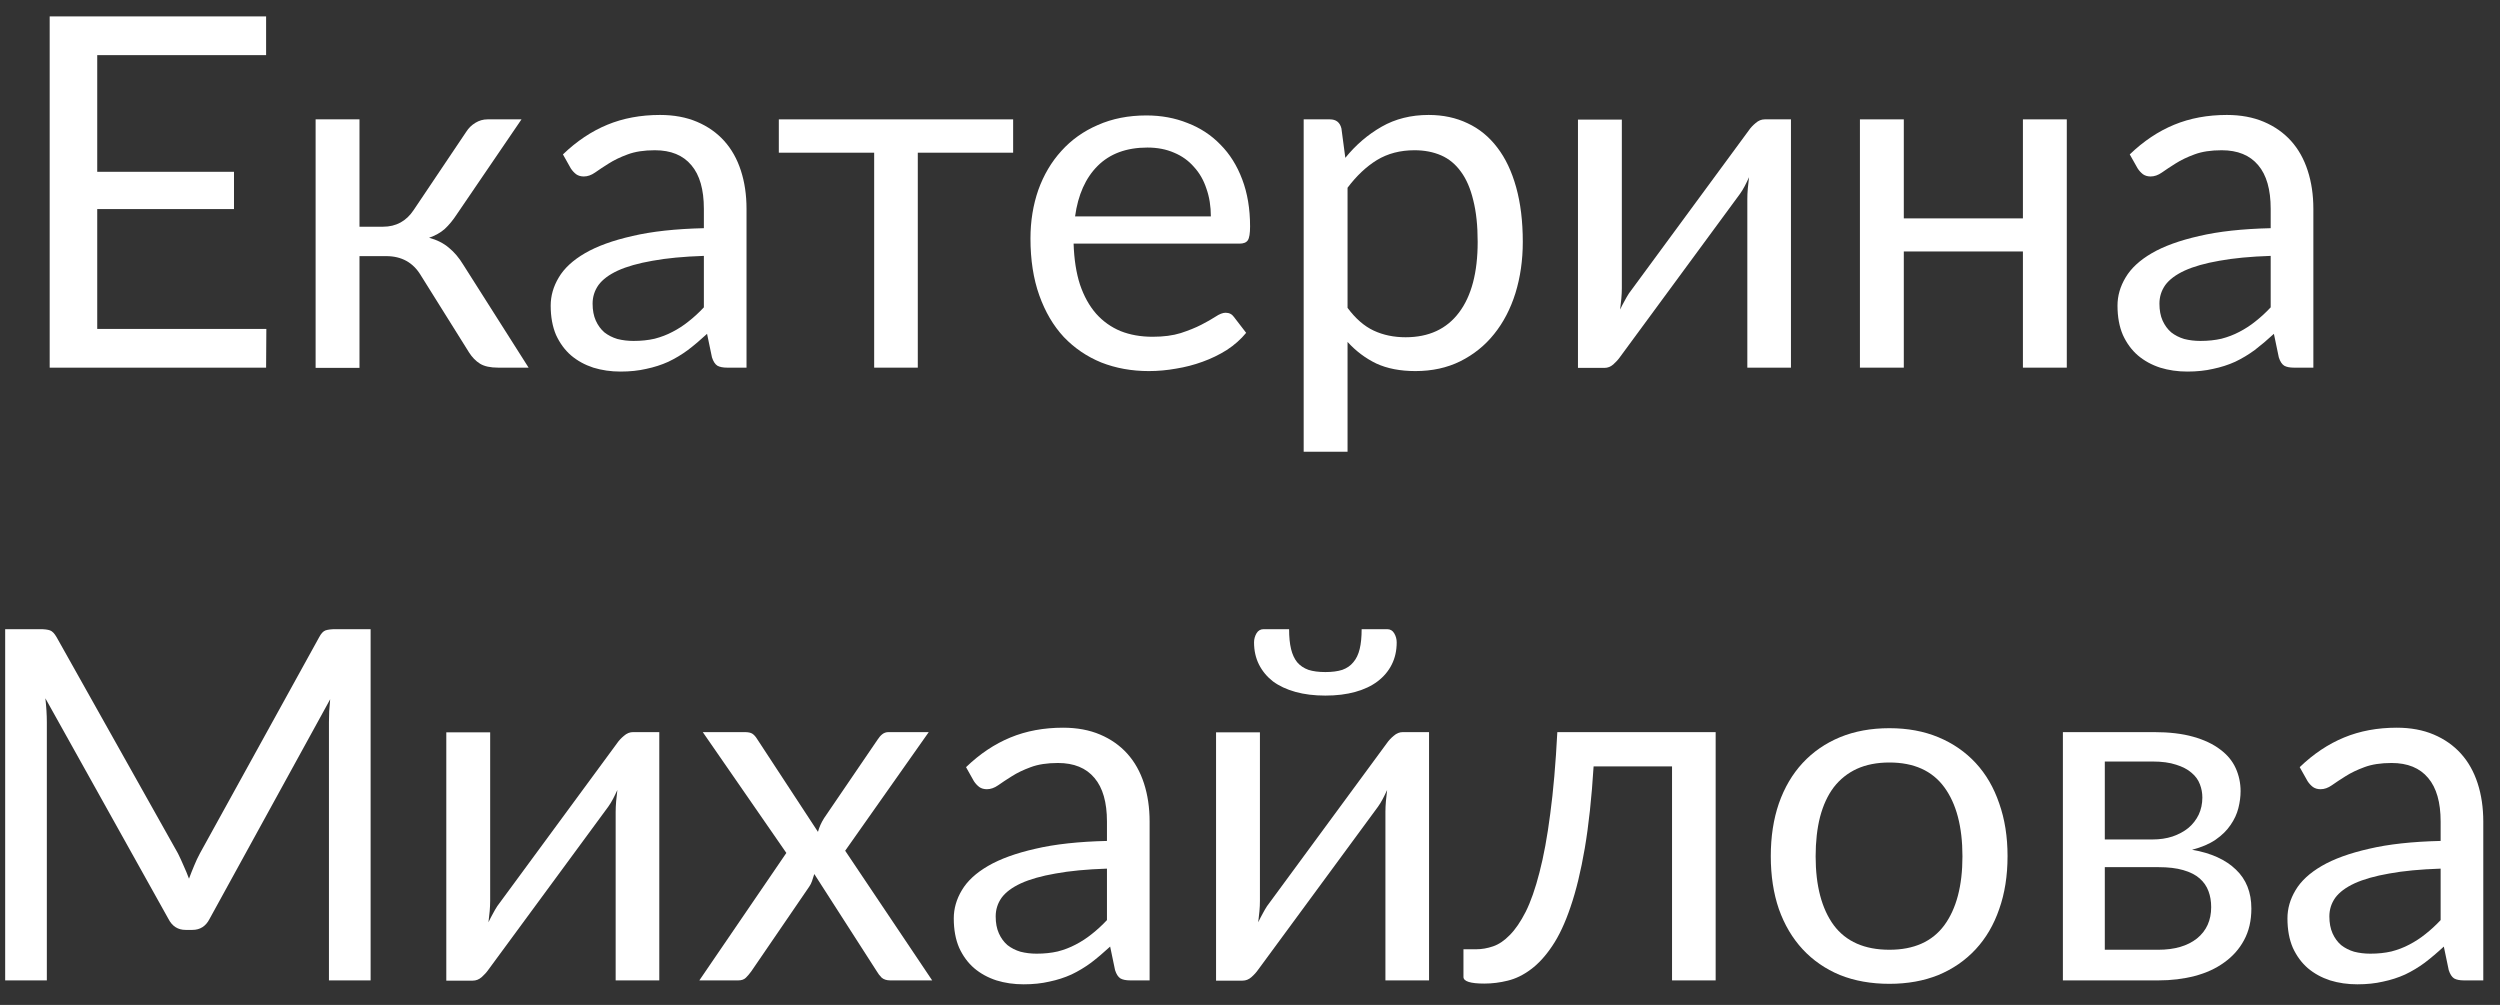 <svg width="102" height="41" viewBox="0 0 102 41" fill="none" xmlns="http://www.w3.org/2000/svg">
<rect x="0" y="0" width="102" height="41" fill="#333333" stroke="none"/>
<path d="M99.578 35.44C98.758 35.467 98.058 35.533 97.478 35.64C96.905 35.74 96.435 35.873 96.068 36.04C95.708 36.207 95.445 36.403 95.278 36.63C95.118 36.857 95.038 37.11 95.038 37.39C95.038 37.657 95.082 37.887 95.168 38.08C95.255 38.273 95.371 38.433 95.518 38.56C95.671 38.68 95.848 38.77 96.048 38.83C96.255 38.883 96.475 38.91 96.708 38.91C97.022 38.91 97.308 38.88 97.568 38.82C97.828 38.753 98.072 38.66 98.298 38.54C98.531 38.42 98.751 38.277 98.958 38.11C99.171 37.943 99.378 37.753 99.578 37.54V35.44ZM93.828 31.3C94.388 30.76 94.992 30.357 95.638 30.09C96.285 29.823 97.001 29.69 97.788 29.69C98.355 29.69 98.858 29.783 99.298 29.97C99.738 30.157 100.108 30.417 100.408 30.75C100.708 31.083 100.935 31.487 101.088 31.96C101.241 32.433 101.318 32.953 101.318 33.52V40H100.528C100.355 40 100.221 39.973 100.128 39.92C100.035 39.86 99.962 39.747 99.908 39.58L99.708 38.62C99.442 38.867 99.181 39.087 98.928 39.28C98.675 39.467 98.408 39.627 98.128 39.76C97.848 39.887 97.548 39.983 97.228 40.05C96.915 40.123 96.565 40.16 96.178 40.16C95.785 40.16 95.415 40.107 95.068 40C94.722 39.887 94.418 39.72 94.158 39.5C93.905 39.28 93.701 39.003 93.548 38.67C93.401 38.33 93.328 37.93 93.328 37.47C93.328 37.07 93.438 36.687 93.658 36.32C93.878 35.947 94.235 35.617 94.728 35.33C95.222 35.043 95.865 34.81 96.658 34.63C97.451 34.443 98.425 34.337 99.578 34.31V33.52C99.578 32.733 99.408 32.14 99.068 31.74C98.728 31.333 98.231 31.13 97.578 31.13C97.138 31.13 96.768 31.187 96.468 31.3C96.175 31.407 95.918 31.53 95.698 31.67C95.485 31.803 95.298 31.927 95.138 32.04C94.985 32.147 94.832 32.2 94.678 32.2C94.558 32.2 94.455 32.17 94.368 32.11C94.281 32.043 94.208 31.963 94.148 31.87L93.828 31.3Z" fill="white" style="fill:white;fill-opacity:1;"/>
<path d="M88.056 38.75C88.723 38.75 89.249 38.596 89.636 38.29C90.023 37.977 90.216 37.55 90.216 37.01C90.216 36.77 90.179 36.553 90.106 36.36C90.033 36.16 89.913 35.986 89.746 35.84C89.579 35.693 89.356 35.58 89.076 35.5C88.803 35.42 88.466 35.38 88.066 35.38H85.876V38.75H88.056ZM85.876 31.07V34.25H87.826C88.119 34.25 88.389 34.21 88.636 34.13C88.889 34.043 89.106 33.926 89.286 33.78C89.466 33.627 89.606 33.447 89.706 33.24C89.806 33.026 89.856 32.793 89.856 32.54C89.856 32.353 89.823 32.173 89.756 32C89.689 31.82 89.576 31.663 89.416 31.53C89.256 31.39 89.046 31.28 88.786 31.2C88.526 31.113 88.206 31.07 87.826 31.07H85.876ZM87.876 29.87C88.503 29.87 89.039 29.933 89.486 30.06C89.933 30.186 90.299 30.36 90.586 30.58C90.873 30.793 91.083 31.047 91.216 31.34C91.349 31.633 91.416 31.947 91.416 32.28C91.416 32.5 91.386 32.73 91.326 32.97C91.266 33.21 91.159 33.44 91.006 33.66C90.859 33.88 90.656 34.08 90.396 34.26C90.143 34.433 89.823 34.57 89.436 34.67C90.209 34.803 90.806 35.073 91.226 35.48C91.646 35.88 91.856 36.41 91.856 37.07C91.856 37.563 91.756 37.993 91.556 38.36C91.363 38.72 91.093 39.023 90.746 39.27C90.406 39.517 90.006 39.7 89.546 39.82C89.086 39.94 88.593 40 88.066 40H84.166V29.87H87.876Z" fill="white" style="fill:white;fill-opacity:1;"/>
<path d="M77.088 29.71C77.828 29.71 78.495 29.833 79.088 30.08C79.681 30.327 80.188 30.677 80.608 31.13C81.028 31.583 81.348 32.133 81.568 32.78C81.795 33.42 81.908 34.137 81.908 34.93C81.908 35.73 81.795 36.45 81.568 37.09C81.348 37.73 81.028 38.277 80.608 38.73C80.188 39.183 79.681 39.533 79.088 39.78C78.495 40.02 77.828 40.14 77.088 40.14C76.341 40.14 75.668 40.02 75.068 39.78C74.475 39.533 73.968 39.183 73.548 38.73C73.128 38.277 72.805 37.73 72.578 37.09C72.358 36.45 72.248 35.73 72.248 34.93C72.248 34.137 72.358 33.42 72.578 32.78C72.805 32.133 73.128 31.583 73.548 31.13C73.968 30.677 74.475 30.327 75.068 30.08C75.668 29.833 76.341 29.71 77.088 29.71ZM77.088 38.75C78.088 38.75 78.835 38.417 79.328 37.75C79.821 37.077 80.068 36.14 80.068 34.94C80.068 33.733 79.821 32.793 79.328 32.12C78.835 31.447 78.088 31.11 77.088 31.11C76.581 31.11 76.138 31.197 75.758 31.37C75.385 31.543 75.071 31.793 74.818 32.12C74.571 32.447 74.385 32.85 74.258 33.33C74.138 33.803 74.078 34.34 74.078 34.94C74.078 36.14 74.325 37.077 74.818 37.75C75.318 38.417 76.075 38.75 77.088 38.75Z" fill="white" style="fill:white;fill-opacity:1;"/>
<path d="M69.999 40H68.219V31.27H65.019C64.939 32.556 64.819 33.67 64.659 34.61C64.499 35.543 64.306 36.34 64.079 37C63.859 37.653 63.609 38.187 63.329 38.6C63.056 39.007 62.766 39.323 62.459 39.55C62.159 39.776 61.846 39.93 61.519 40.01C61.199 40.09 60.879 40.13 60.559 40.13C59.992 40.13 59.709 40.04 59.709 39.86V38.73H60.229C60.456 38.73 60.686 38.69 60.919 38.61C61.152 38.53 61.379 38.377 61.599 38.15C61.826 37.923 62.042 37.606 62.249 37.2C62.456 36.786 62.642 36.253 62.809 35.6C62.982 34.94 63.129 34.143 63.249 33.21C63.376 32.27 63.472 31.157 63.539 29.87H69.999V40Z" fill="white" style="fill:white;fill-opacity:1;"/>
<path d="M58.305 29.87V40H56.525V33.12C56.525 32.987 56.532 32.843 56.545 32.69C56.559 32.537 56.575 32.383 56.595 32.23C56.535 32.363 56.475 32.487 56.415 32.6C56.355 32.713 56.292 32.817 56.225 32.91L51.335 39.56C51.262 39.667 51.169 39.77 51.055 39.87C50.949 39.963 50.829 40.01 50.695 40.01H49.615V29.88H51.405V36.76C51.405 36.887 51.399 37.027 51.385 37.18C51.372 37.327 51.355 37.477 51.335 37.63C51.395 37.503 51.455 37.387 51.515 37.28C51.575 37.167 51.635 37.063 51.695 36.97L56.585 30.32C56.659 30.213 56.752 30.113 56.865 30.02C56.979 29.92 57.102 29.87 57.235 29.87H58.305ZM54.075 27.42C54.349 27.42 54.579 27.39 54.765 27.33C54.952 27.263 55.102 27.16 55.215 27.02C55.335 26.88 55.422 26.7 55.475 26.48C55.529 26.26 55.555 25.99 55.555 25.67H56.595C56.722 25.67 56.819 25.727 56.885 25.84C56.952 25.953 56.985 26.077 56.985 26.21C56.985 26.543 56.919 26.843 56.785 27.11C56.652 27.377 56.459 27.607 56.205 27.8C55.959 27.987 55.655 28.13 55.295 28.23C54.935 28.33 54.529 28.38 54.075 28.38C53.622 28.38 53.215 28.33 52.855 28.23C52.495 28.13 52.189 27.987 51.935 27.8C51.689 27.607 51.499 27.377 51.365 27.11C51.232 26.843 51.165 26.543 51.165 26.21C51.165 26.077 51.199 25.953 51.265 25.84C51.332 25.727 51.429 25.67 51.555 25.67H52.595C52.595 25.99 52.622 26.26 52.675 26.48C52.729 26.7 52.812 26.88 52.925 27.02C53.045 27.16 53.199 27.263 53.385 27.33C53.572 27.39 53.802 27.42 54.075 27.42Z" fill="white" style="fill:white;fill-opacity:1;"/>
<path d="M45.164 35.44C44.344 35.467 43.644 35.533 43.064 35.64C42.49 35.74 42.02 35.873 41.654 36.04C41.294 36.207 41.03 36.403 40.864 36.63C40.704 36.857 40.624 37.11 40.624 37.39C40.624 37.657 40.667 37.887 40.754 38.08C40.84 38.273 40.957 38.433 41.104 38.56C41.257 38.68 41.434 38.77 41.634 38.83C41.84 38.883 42.06 38.91 42.294 38.91C42.607 38.91 42.894 38.88 43.154 38.82C43.414 38.753 43.657 38.66 43.884 38.54C44.117 38.42 44.337 38.277 44.544 38.11C44.757 37.943 44.964 37.753 45.164 37.54V35.44ZM39.414 31.3C39.974 30.76 40.577 30.357 41.224 30.09C41.87 29.823 42.587 29.69 43.374 29.69C43.94 29.69 44.444 29.783 44.884 29.97C45.324 30.157 45.694 30.417 45.994 30.75C46.294 31.083 46.52 31.487 46.674 31.96C46.827 32.433 46.904 32.953 46.904 33.52V40H46.114C45.94 40 45.807 39.973 45.714 39.92C45.62 39.86 45.547 39.747 45.494 39.58L45.294 38.62C45.027 38.867 44.767 39.087 44.514 39.28C44.26 39.467 43.994 39.627 43.714 39.76C43.434 39.887 43.134 39.983 42.814 40.05C42.5 40.123 42.15 40.16 41.764 40.16C41.37 40.16 41 40.107 40.654 40C40.307 39.887 40.004 39.72 39.744 39.5C39.49 39.28 39.287 39.003 39.134 38.67C38.987 38.33 38.914 37.93 38.914 37.47C38.914 37.07 39.024 36.687 39.244 36.32C39.464 35.947 39.82 35.617 40.314 35.33C40.807 35.043 41.45 34.81 42.244 34.63C43.037 34.443 44.01 34.337 45.164 34.31V33.52C45.164 32.733 44.994 32.14 44.654 31.74C44.314 31.333 43.817 31.13 43.164 31.13C42.724 31.13 42.354 31.187 42.054 31.3C41.76 31.407 41.504 31.53 41.284 31.67C41.07 31.803 40.884 31.927 40.724 32.04C40.57 32.147 40.417 32.2 40.264 32.2C40.144 32.2 40.04 32.17 39.954 32.11C39.867 32.043 39.794 31.963 39.734 31.87L39.414 31.3Z" fill="white" style="fill:white;fill-opacity:1;"/>
<path d="M38.033 40H36.323C36.176 40 36.059 39.963 35.973 39.89C35.893 39.81 35.826 39.723 35.773 39.63L33.223 35.66C33.196 35.753 33.166 35.846 33.133 35.94C33.106 36.026 33.066 36.106 33.013 36.18L30.653 39.63C30.586 39.723 30.513 39.81 30.433 39.89C30.359 39.963 30.256 40 30.123 40H28.533L32.083 34.8L28.673 29.87H30.383C30.529 29.87 30.636 29.893 30.703 29.94C30.769 29.986 30.829 30.053 30.883 30.14L33.373 33.94C33.426 33.746 33.509 33.56 33.623 33.38L35.803 30.18C35.863 30.087 35.926 30.013 35.993 29.96C36.066 29.9 36.153 29.87 36.253 29.87H37.893L34.483 34.71L38.033 40Z" fill="white" style="fill:white;fill-opacity:1;"/>
<path d="M26.899 29.87V40H25.119V33.12C25.119 32.986 25.126 32.843 25.139 32.69C25.152 32.536 25.169 32.383 25.189 32.23C25.129 32.363 25.069 32.486 25.009 32.6C24.949 32.713 24.886 32.816 24.819 32.91L19.929 39.56C19.856 39.666 19.762 39.77 19.649 39.87C19.542 39.963 19.422 40.01 19.289 40.01H18.209V29.88H19.999V36.76C19.999 36.886 19.992 37.026 19.979 37.18C19.966 37.327 19.949 37.477 19.929 37.63C19.989 37.503 20.049 37.386 20.109 37.28C20.169 37.166 20.229 37.063 20.289 36.97L25.179 30.32C25.252 30.213 25.346 30.113 25.459 30.02C25.572 29.92 25.696 29.87 25.829 29.87H26.899Z" fill="white" style="fill:white;fill-opacity:1;"/>
<path d="M15.121 25.67V40H13.421V29.47C13.421 29.33 13.424 29.18 13.431 29.02C13.444 28.86 13.458 28.697 13.471 28.53L8.551 37.49C8.398 37.79 8.164 37.94 7.851 37.94H7.571C7.258 37.94 7.024 37.79 6.871 37.49L1.851 28.49C1.891 28.843 1.911 29.17 1.911 29.47V40H0.211V25.67H1.641C1.814 25.67 1.948 25.687 2.041 25.72C2.134 25.753 2.224 25.847 2.311 26L7.261 34.82C7.341 34.98 7.418 35.147 7.491 35.32C7.571 35.493 7.644 35.67 7.711 35.85C7.778 35.67 7.848 35.493 7.921 35.32C7.994 35.14 8.074 34.97 8.161 34.81L13.021 26C13.101 25.847 13.188 25.753 13.281 25.72C13.381 25.687 13.518 25.67 13.691 25.67H15.121Z" fill="white" style="fill:white;fill-opacity:1;"/>
<path d="M92.644 10.44C91.825 10.467 91.124 10.533 90.544 10.64C89.971 10.74 89.501 10.873 89.135 11.04C88.775 11.207 88.511 11.403 88.344 11.63C88.184 11.857 88.105 12.11 88.105 12.39C88.105 12.657 88.148 12.887 88.234 13.08C88.321 13.273 88.438 13.433 88.585 13.56C88.738 13.68 88.915 13.77 89.115 13.83C89.321 13.883 89.541 13.91 89.775 13.91C90.088 13.91 90.374 13.88 90.635 13.82C90.894 13.753 91.138 13.66 91.365 13.54C91.598 13.42 91.818 13.277 92.025 13.11C92.238 12.943 92.445 12.753 92.644 12.54V10.44ZM86.894 6.3C87.454 5.76 88.058 5.357 88.704 5.09C89.351 4.823 90.068 4.69 90.855 4.69C91.421 4.69 91.924 4.783 92.365 4.97C92.805 5.157 93.174 5.417 93.475 5.75C93.775 6.083 94.001 6.487 94.154 6.96C94.308 7.433 94.385 7.953 94.385 8.52V15H93.594C93.421 15 93.288 14.973 93.195 14.92C93.101 14.86 93.028 14.747 92.975 14.58L92.775 13.62C92.508 13.867 92.248 14.087 91.995 14.28C91.741 14.467 91.475 14.627 91.195 14.76C90.915 14.887 90.615 14.983 90.294 15.05C89.981 15.123 89.631 15.16 89.245 15.16C88.851 15.16 88.481 15.107 88.135 15C87.788 14.887 87.484 14.72 87.225 14.5C86.971 14.28 86.768 14.003 86.615 13.67C86.468 13.33 86.394 12.93 86.394 12.47C86.394 12.07 86.504 11.687 86.725 11.32C86.945 10.947 87.301 10.617 87.794 10.33C88.288 10.043 88.931 9.81 89.725 9.63C90.518 9.443 91.491 9.337 92.644 9.31V8.52C92.644 7.733 92.475 7.14 92.135 6.74C91.794 6.333 91.298 6.13 90.644 6.13C90.204 6.13 89.835 6.187 89.534 6.3C89.241 6.407 88.984 6.53 88.764 6.67C88.551 6.803 88.365 6.927 88.204 7.04C88.051 7.147 87.898 7.2 87.745 7.2C87.624 7.2 87.521 7.17 87.434 7.11C87.348 7.043 87.275 6.963 87.215 6.87L86.894 6.3Z" fill="white" style="fill:white;fill-opacity:1;"/>
<path d="M84.325 4.87V15H82.535V10.26H77.675V15H75.885V4.87H77.675V8.91H82.535V4.87H84.325Z" fill="white" style="fill:white;fill-opacity:1;"/>
<path d="M73.071 4.87V15H71.291V8.12C71.291 7.987 71.297 7.843 71.311 7.69C71.324 7.537 71.341 7.383 71.361 7.23C71.301 7.363 71.241 7.487 71.181 7.6C71.121 7.713 71.058 7.817 70.991 7.91L66.101 14.56C66.028 14.666 65.934 14.77 65.821 14.87C65.714 14.963 65.594 15.01 65.461 15.01H64.381V4.88H66.171V11.76C66.171 11.886 66.164 12.027 66.151 12.18C66.138 12.326 66.121 12.476 66.101 12.63C66.161 12.503 66.221 12.386 66.281 12.28C66.341 12.166 66.401 12.063 66.461 11.97L71.351 5.32C71.424 5.213 71.517 5.113 71.631 5.02C71.744 4.92 71.868 4.87 72.001 4.87H73.071Z" fill="white" style="fill:white;fill-opacity:1;"/>
<path d="M54.98 12.56C55.306 13 55.663 13.31 56.05 13.49C56.436 13.67 56.87 13.76 57.349 13.76C58.296 13.76 59.023 13.423 59.529 12.75C60.036 12.077 60.289 11.117 60.289 9.87C60.289 9.21 60.23 8.643 60.109 8.17C59.996 7.697 59.83 7.31 59.609 7.01C59.389 6.703 59.12 6.48 58.8 6.34C58.48 6.2 58.116 6.13 57.709 6.13C57.13 6.13 56.62 6.263 56.179 6.53C55.746 6.797 55.346 7.173 54.98 7.66V12.56ZM54.889 6.44C55.316 5.913 55.809 5.49 56.37 5.17C56.929 4.85 57.569 4.69 58.289 4.69C58.876 4.69 59.406 4.803 59.88 5.03C60.353 5.25 60.756 5.58 61.09 6.02C61.423 6.453 61.679 6.993 61.859 7.64C62.039 8.287 62.13 9.03 62.13 9.87C62.13 10.617 62.029 11.313 61.83 11.96C61.63 12.6 61.34 13.157 60.959 13.63C60.586 14.097 60.126 14.467 59.58 14.74C59.039 15.007 58.429 15.14 57.749 15.14C57.13 15.14 56.596 15.037 56.15 14.83C55.709 14.617 55.319 14.323 54.98 13.95V18.43H53.19V4.87H54.26C54.513 4.87 54.669 4.993 54.73 5.24L54.889 6.44Z" fill="white" style="fill:white;fill-opacity:1;"/>
<path d="M49.403 8.83C49.403 8.417 49.343 8.04 49.223 7.7C49.11 7.353 48.94 7.057 48.713 6.81C48.493 6.557 48.223 6.363 47.903 6.23C47.583 6.09 47.22 6.02 46.813 6.02C45.96 6.02 45.283 6.27 44.783 6.77C44.29 7.263 43.983 7.95 43.863 8.83H49.403ZM50.843 13.58C50.623 13.847 50.36 14.08 50.053 14.28C49.746 14.473 49.416 14.633 49.063 14.76C48.716 14.887 48.356 14.98 47.983 15.04C47.61 15.107 47.24 15.14 46.873 15.14C46.173 15.14 45.526 15.023 44.933 14.79C44.346 14.55 43.836 14.203 43.403 13.75C42.976 13.29 42.643 12.723 42.403 12.05C42.163 11.377 42.043 10.603 42.043 9.73C42.043 9.023 42.15 8.363 42.363 7.75C42.583 7.137 42.896 6.607 43.303 6.16C43.71 5.707 44.206 5.353 44.793 5.1C45.38 4.84 46.04 4.71 46.773 4.71C47.38 4.71 47.94 4.813 48.453 5.02C48.973 5.22 49.42 5.513 49.793 5.9C50.173 6.28 50.47 6.753 50.683 7.32C50.896 7.88 51.003 8.52 51.003 9.24C51.003 9.52 50.973 9.707 50.913 9.8C50.853 9.893 50.74 9.94 50.573 9.94H43.803C43.823 10.58 43.91 11.137 44.063 11.61C44.223 12.083 44.443 12.48 44.723 12.8C45.003 13.113 45.336 13.35 45.723 13.51C46.11 13.663 46.543 13.74 47.023 13.74C47.47 13.74 47.853 13.69 48.173 13.59C48.5 13.483 48.78 13.37 49.013 13.25C49.246 13.13 49.44 13.02 49.593 12.92C49.753 12.813 49.89 12.76 50.003 12.76C50.15 12.76 50.263 12.817 50.343 12.93L50.843 13.58Z" fill="white" style="fill:white;fill-opacity:1;"/>
<path d="M41.336 6.23H37.446V15H35.666V6.23H31.776V4.87H41.336V6.23Z" fill="white" style="fill:white;fill-opacity:1;"/>
<path d="M28.718 10.44C27.898 10.467 27.198 10.533 26.618 10.64C26.045 10.74 25.575 10.873 25.208 11.04C24.848 11.207 24.585 11.403 24.418 11.63C24.258 11.857 24.178 12.11 24.178 12.39C24.178 12.657 24.222 12.887 24.308 13.08C24.395 13.273 24.512 13.433 24.658 13.56C24.812 13.68 24.988 13.77 25.188 13.83C25.395 13.883 25.615 13.91 25.848 13.91C26.162 13.91 26.448 13.88 26.708 13.82C26.968 13.753 27.212 13.66 27.438 13.54C27.672 13.42 27.892 13.277 28.098 13.11C28.312 12.943 28.518 12.753 28.718 12.54V10.44ZM22.968 6.3C23.528 5.76 24.132 5.357 24.778 5.09C25.425 4.823 26.142 4.69 26.928 4.69C27.495 4.69 27.998 4.783 28.438 4.97C28.878 5.157 29.248 5.417 29.548 5.75C29.848 6.083 30.075 6.487 30.228 6.96C30.382 7.433 30.458 7.953 30.458 8.52V15H29.668C29.495 15 29.362 14.973 29.268 14.92C29.175 14.86 29.102 14.747 29.048 14.58L28.848 13.62C28.582 13.867 28.322 14.087 28.068 14.28C27.815 14.467 27.548 14.627 27.268 14.76C26.988 14.887 26.688 14.983 26.368 15.05C26.055 15.123 25.705 15.16 25.318 15.16C24.925 15.16 24.555 15.107 24.208 15C23.862 14.887 23.558 14.72 23.298 14.5C23.045 14.28 22.842 14.003 22.688 13.67C22.542 13.33 22.468 12.93 22.468 12.47C22.468 12.07 22.578 11.687 22.798 11.32C23.018 10.947 23.375 10.617 23.868 10.33C24.362 10.043 25.005 9.81 25.798 9.63C26.592 9.443 27.565 9.337 28.718 9.31V8.52C28.718 7.733 28.548 7.14 28.208 6.74C27.868 6.333 27.372 6.13 26.718 6.13C26.278 6.13 25.908 6.187 25.608 6.3C25.315 6.407 25.058 6.53 24.838 6.67C24.625 6.803 24.438 6.927 24.278 7.04C24.125 7.147 23.972 7.2 23.818 7.2C23.698 7.2 23.595 7.17 23.508 7.11C23.422 7.043 23.348 6.963 23.288 6.87L22.968 6.3Z" fill="white" style="fill:white;fill-opacity:1;"/>
<path d="M19.027 5.37C19.12 5.223 19.244 5.103 19.397 5.01C19.55 4.917 19.714 4.87 19.887 4.87H21.277L18.647 8.73C18.487 8.977 18.32 9.18 18.147 9.34C17.974 9.493 17.76 9.613 17.507 9.7C17.827 9.787 18.097 9.923 18.317 10.11C18.537 10.29 18.734 10.523 18.907 10.81L21.567 15H20.327C20.007 15 19.76 14.947 19.587 14.84C19.414 14.733 19.264 14.58 19.137 14.38L17.167 11.23C16.854 10.71 16.384 10.45 15.757 10.45H14.667V15.01H12.877V4.87H14.667V9.25H15.627C16.16 9.25 16.577 9.023 16.877 8.57L19.027 5.37Z" fill="white" style="fill:white;fill-opacity:1;"/>
<path d="M10.867 13.42L10.857 15H2.027V0.67H10.857V2.25H3.967V7.01H9.547V8.53H3.967V13.42H10.867Z" fill="white" style="fill:white;fill-opacity:1;"/>
</svg>
